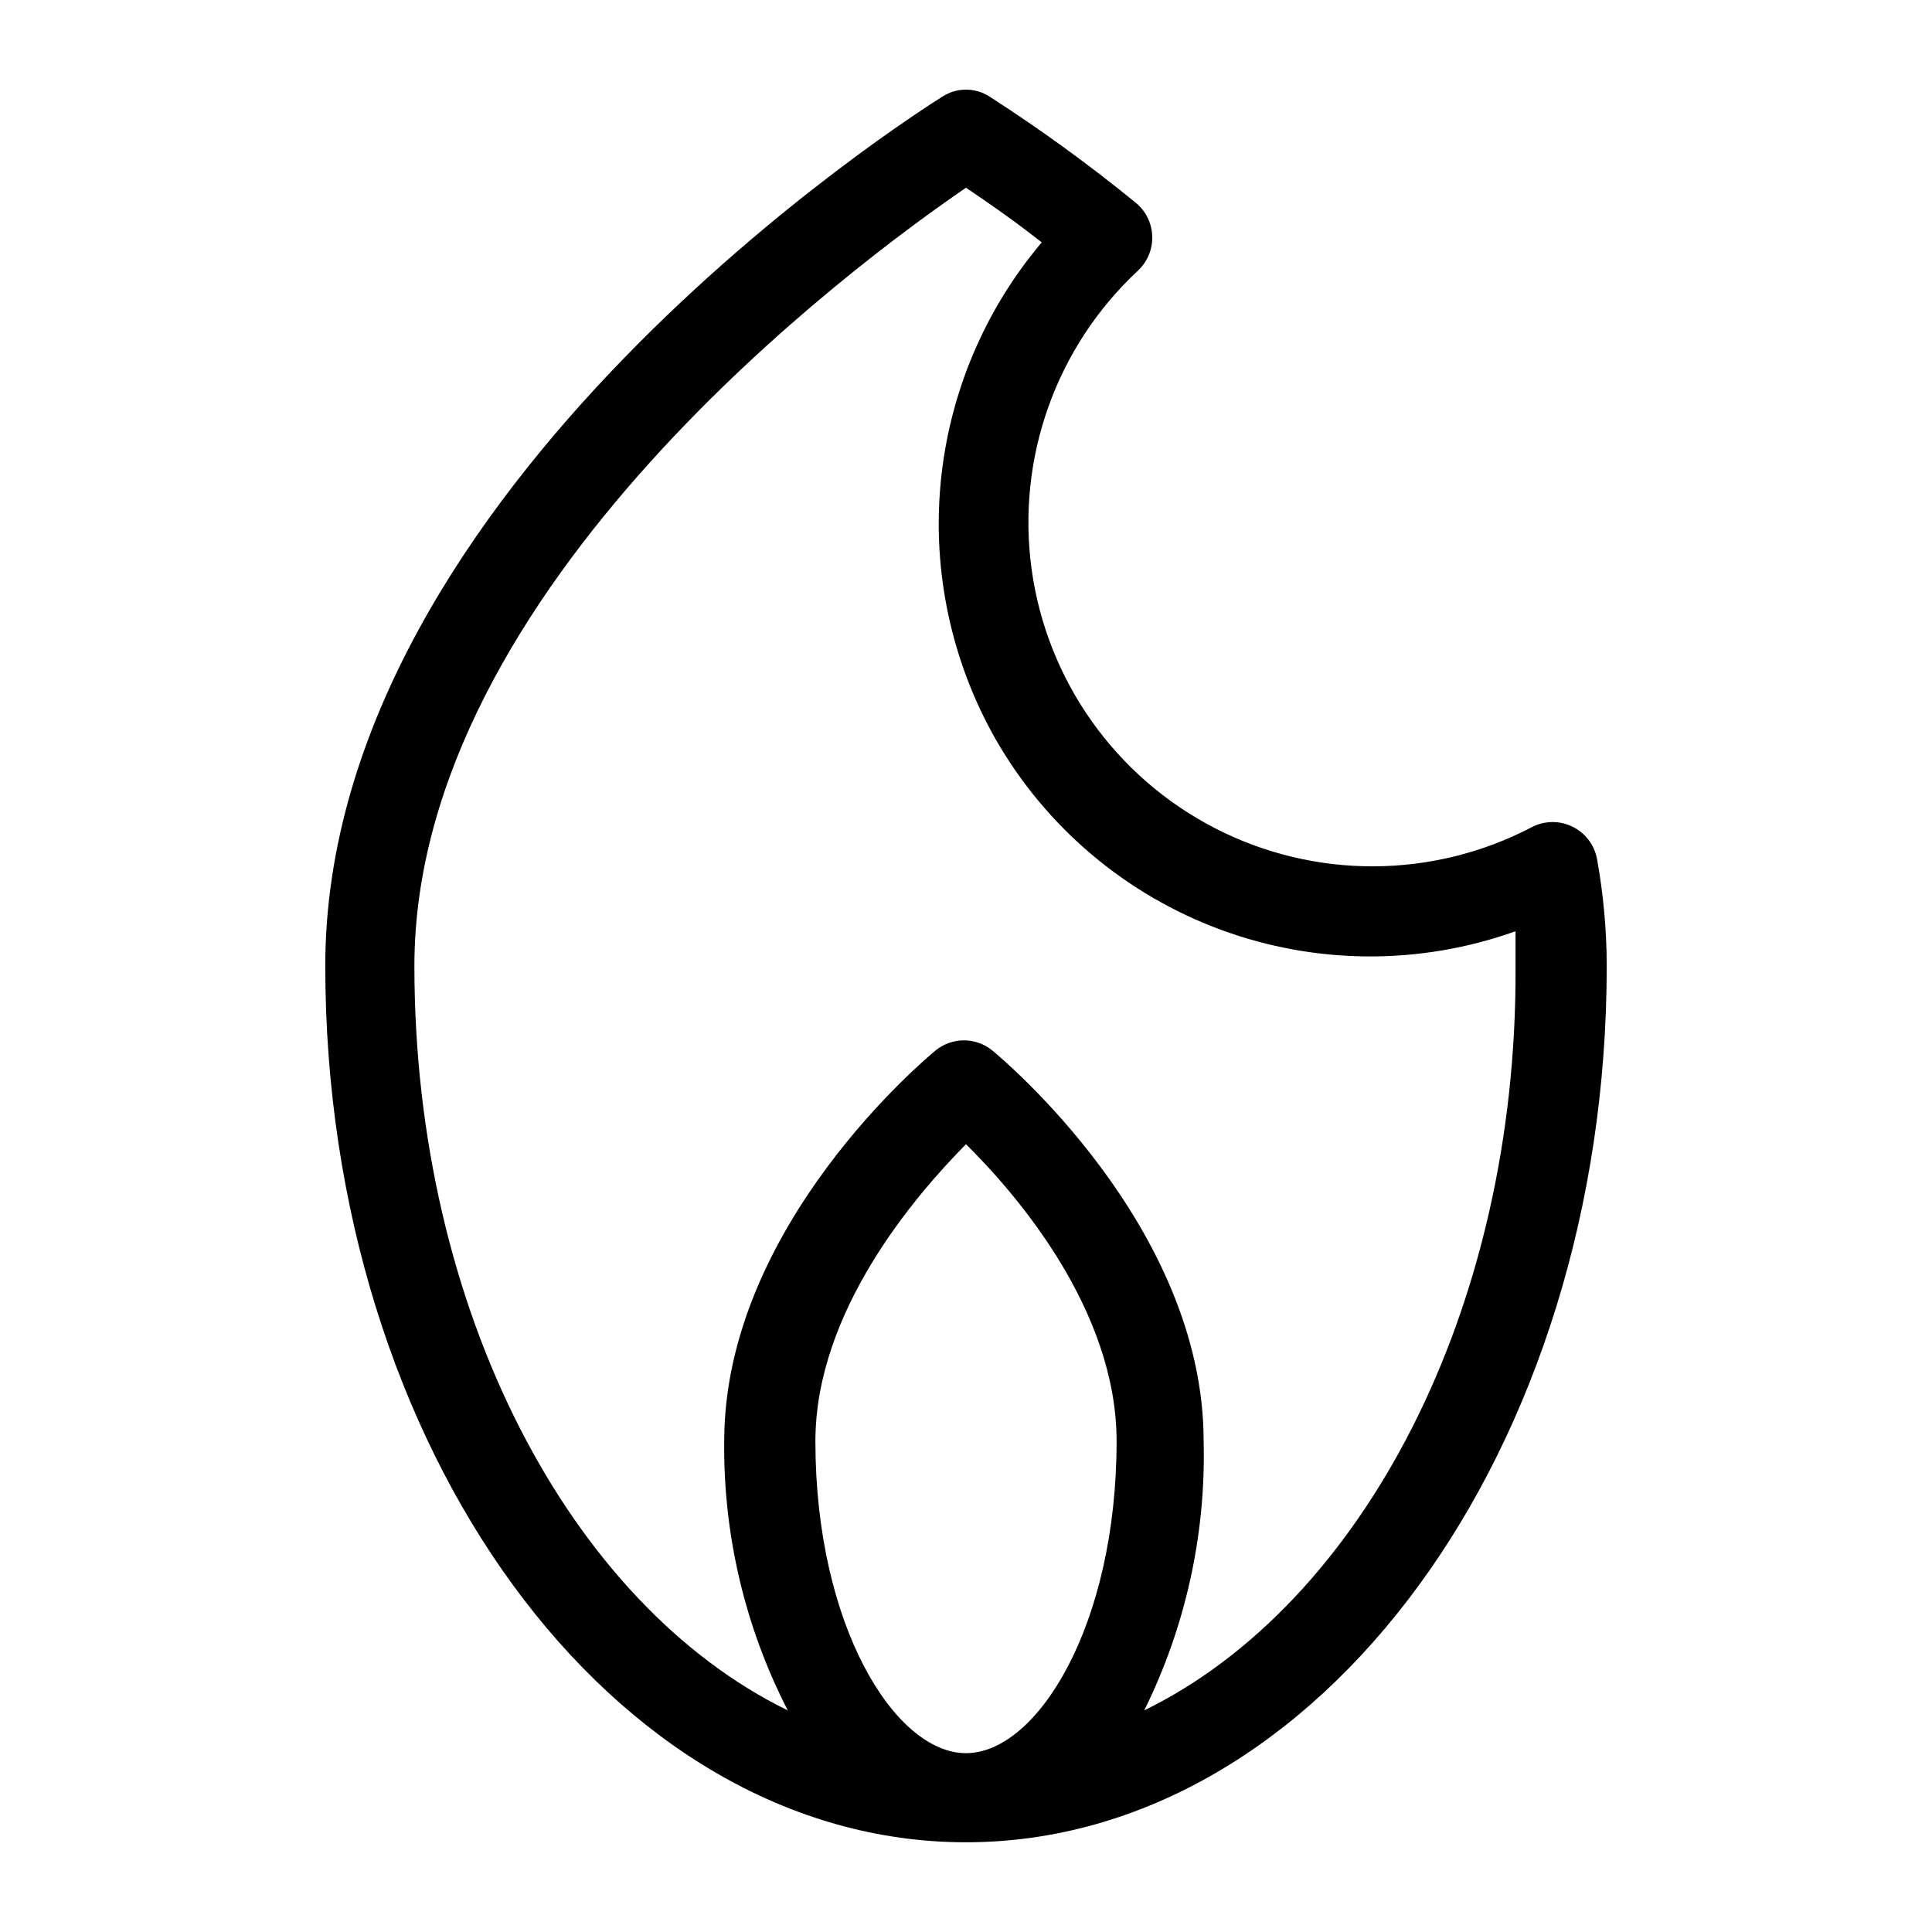 <?xml version="1.0" encoding="UTF-8"?>
<!-- The Best Svg Icon site in the world: iconSvg.co, Visit us! https://iconsvg.co -->
<svg fill="#000000" width="800px" height="800px" version="1.1" viewBox="144 144 512 512" xmlns="http://www.w3.org/2000/svg">
 <path d="m567.2 371.5c-0.727-3.676-3.133-6.797-6.504-8.438-3.371-1.641-7.316-1.605-10.656 0.094-26.293 13.793-57.652 13.914-84.051 0.328-26.398-13.582-44.531-39.172-48.594-68.582-4.059-29.41 6.453-58.957 28.184-79.188 2.508-2.352 3.883-5.664 3.777-9.098-0.105-3.438-1.684-6.66-4.328-8.852-12.395-10.117-25.352-19.527-38.809-28.18-3.789-2.438-8.652-2.438-12.438 0-6.691 4.172-163.58 103.59-163.58 230.41 0 128.08 76.203 232.23 169.8 232.23 93.598-0.004 169.8-104.15 169.8-232.23-0.02-9.559-0.887-19.094-2.598-28.5zm-207.11 154.45c0-34.48 26.527-65.18 39.91-78.719 13.383 13.227 39.91 43.926 39.91 78.719 0 48.727-21.02 82.656-39.91 82.656s-39.91-33.926-39.91-82.656zm87.145 71.32c10.949-22.145 16.352-46.621 15.746-71.32 0-57.07-53.766-101.71-56.047-103.6l-0.004 0.004c-4.359-3.531-10.598-3.531-14.957 0-2.281 1.891-56.047 46.523-56.047 103.6v-0.004c-0.266 24.793 5.516 49.273 16.844 71.32-57.543-28.102-98.949-105.88-98.949-197.27 0-100.29 117.53-186.65 146.18-206.25 4.644 3.148 11.652 7.871 20.074 14.484h-0.004c-15.266 18.066-24.621 40.383-26.805 63.934-2.18 23.551 2.918 47.203 14.605 67.766 13.344 23.297 34.457 41.156 59.641 50.453 25.188 9.297 52.84 9.441 78.121 0.402v9.211c0.551 91.395-40.859 169.17-98.402 197.27z"/>
</svg>